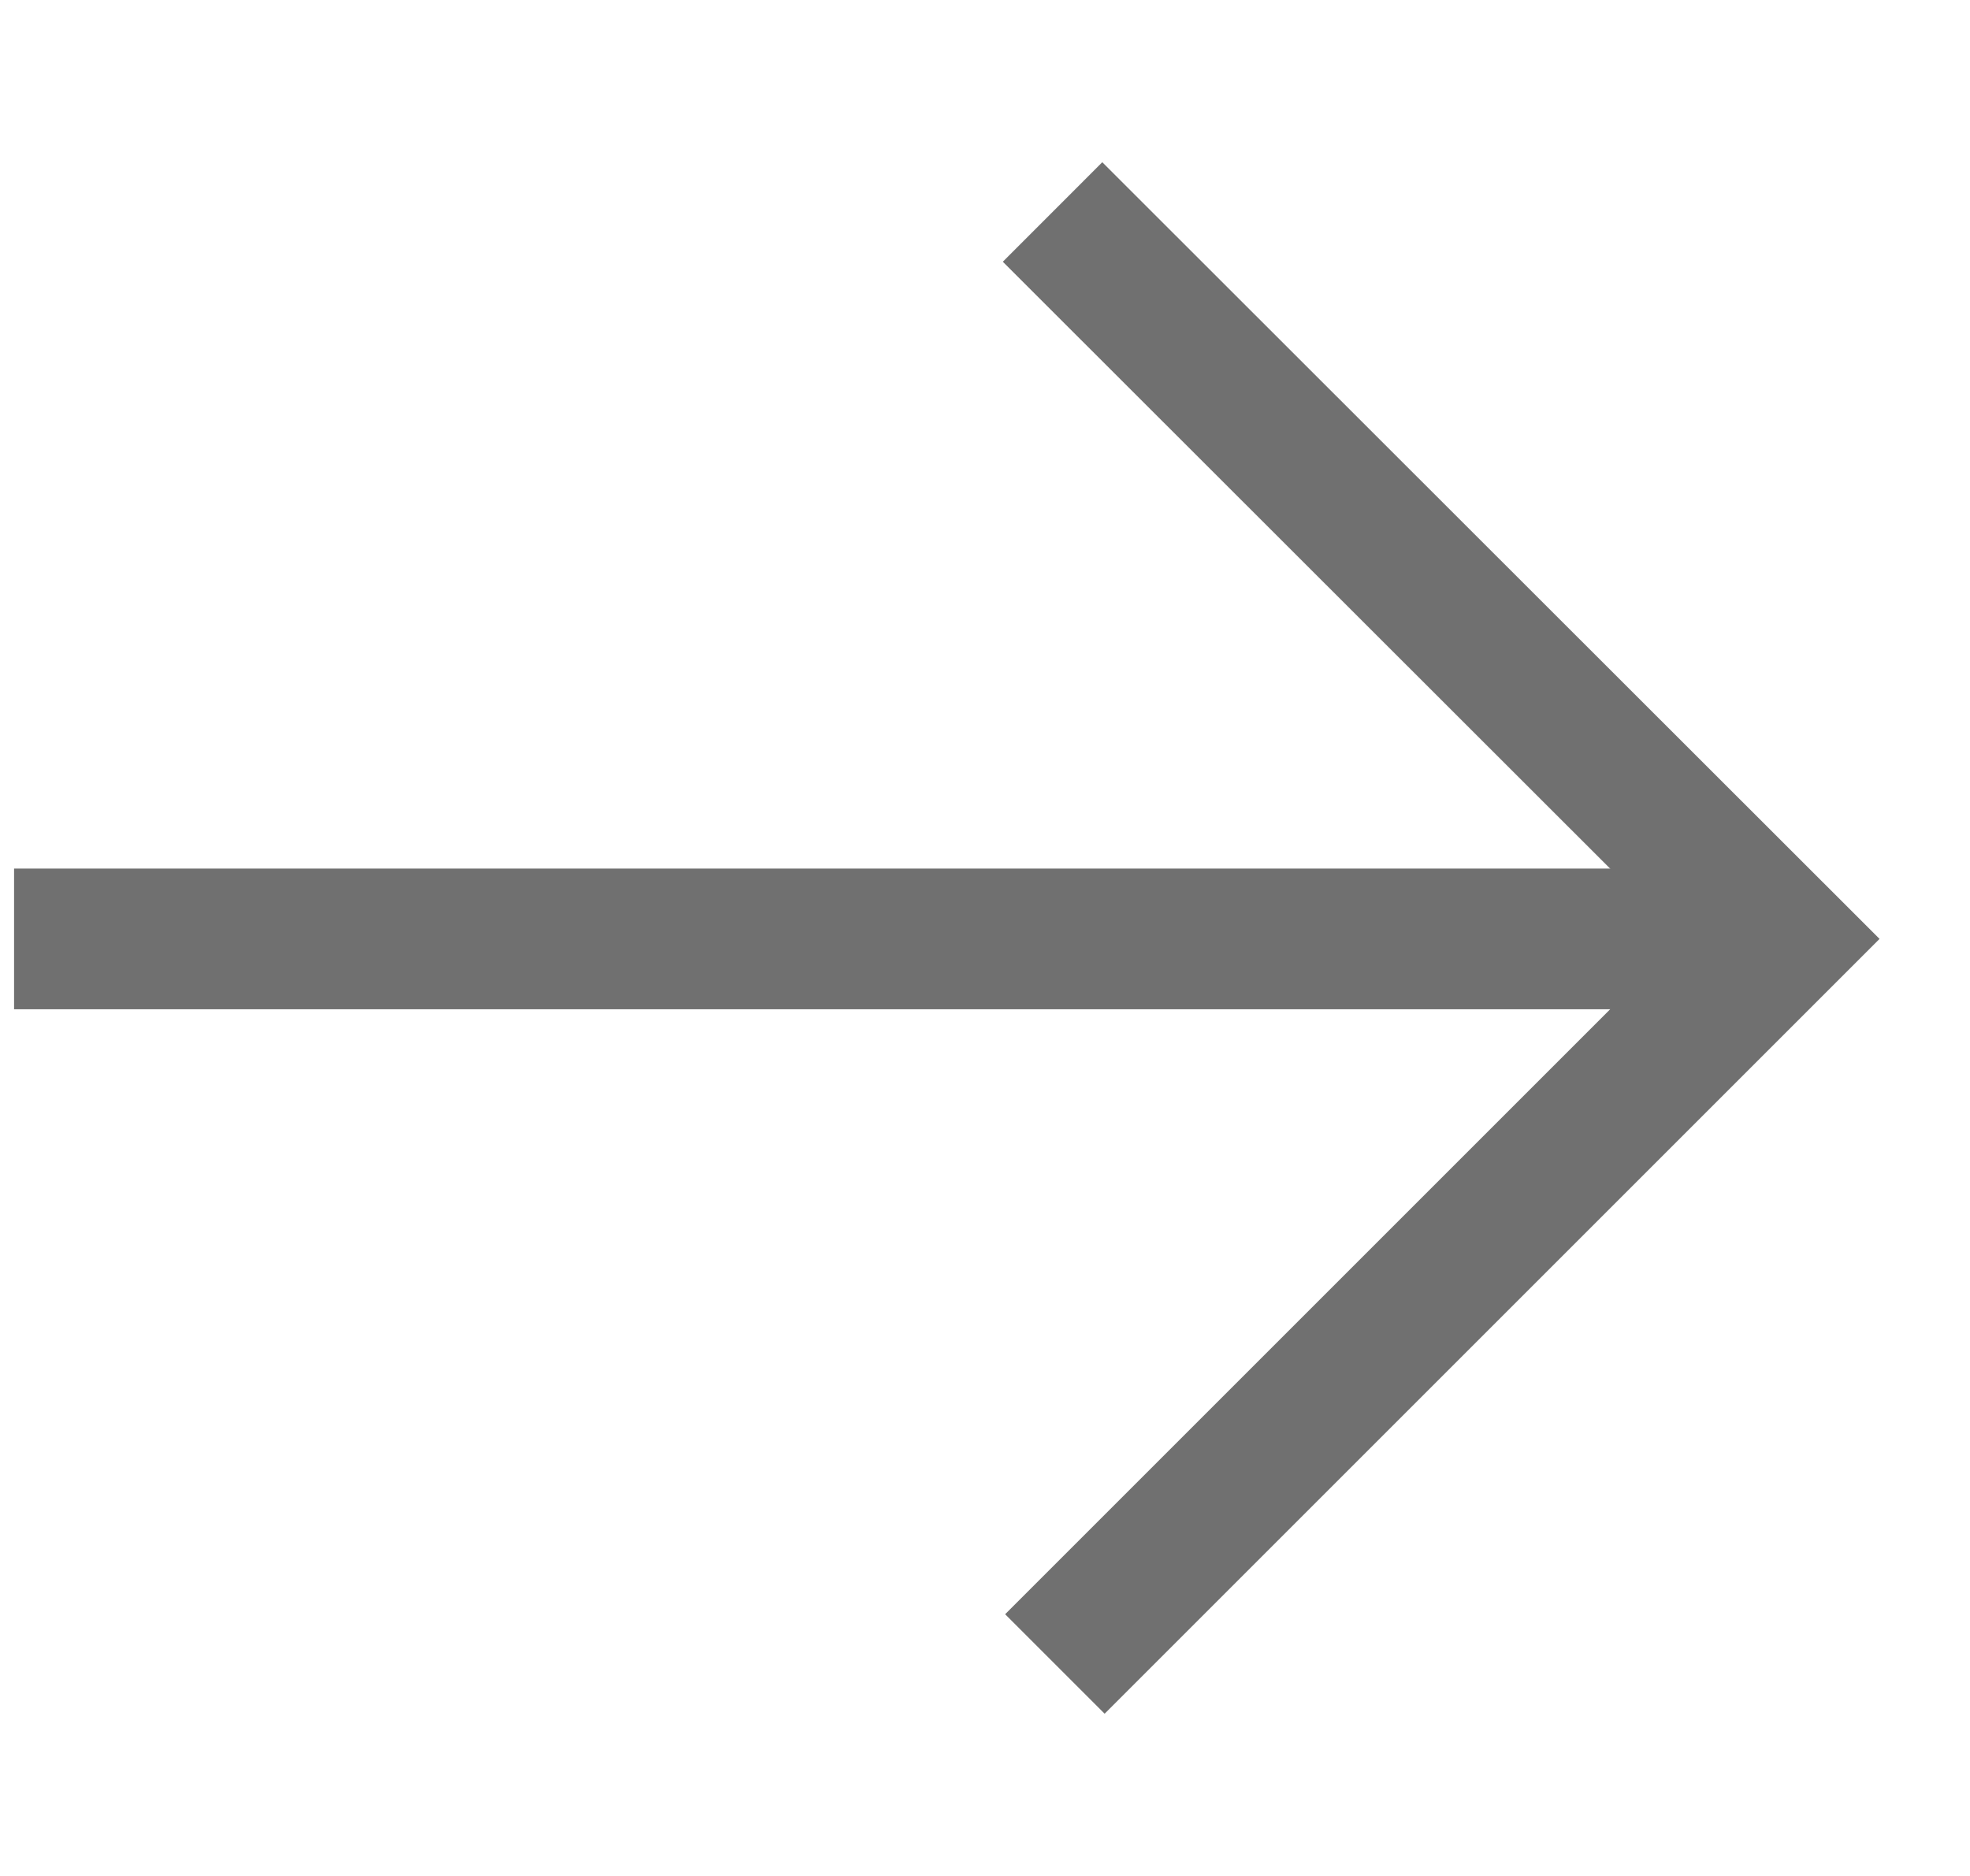 <svg viewBox="0 0 42 40" xmlns="http://www.w3.org/2000/svg"><g fill="none" stroke="#707070" stroke-miterlimit="10" stroke-width="3"><path d="m37.95 20.02h-37.65"/><path d="m22.44 4.52 15.51 15.5-15.46 15.46"/></g></svg>